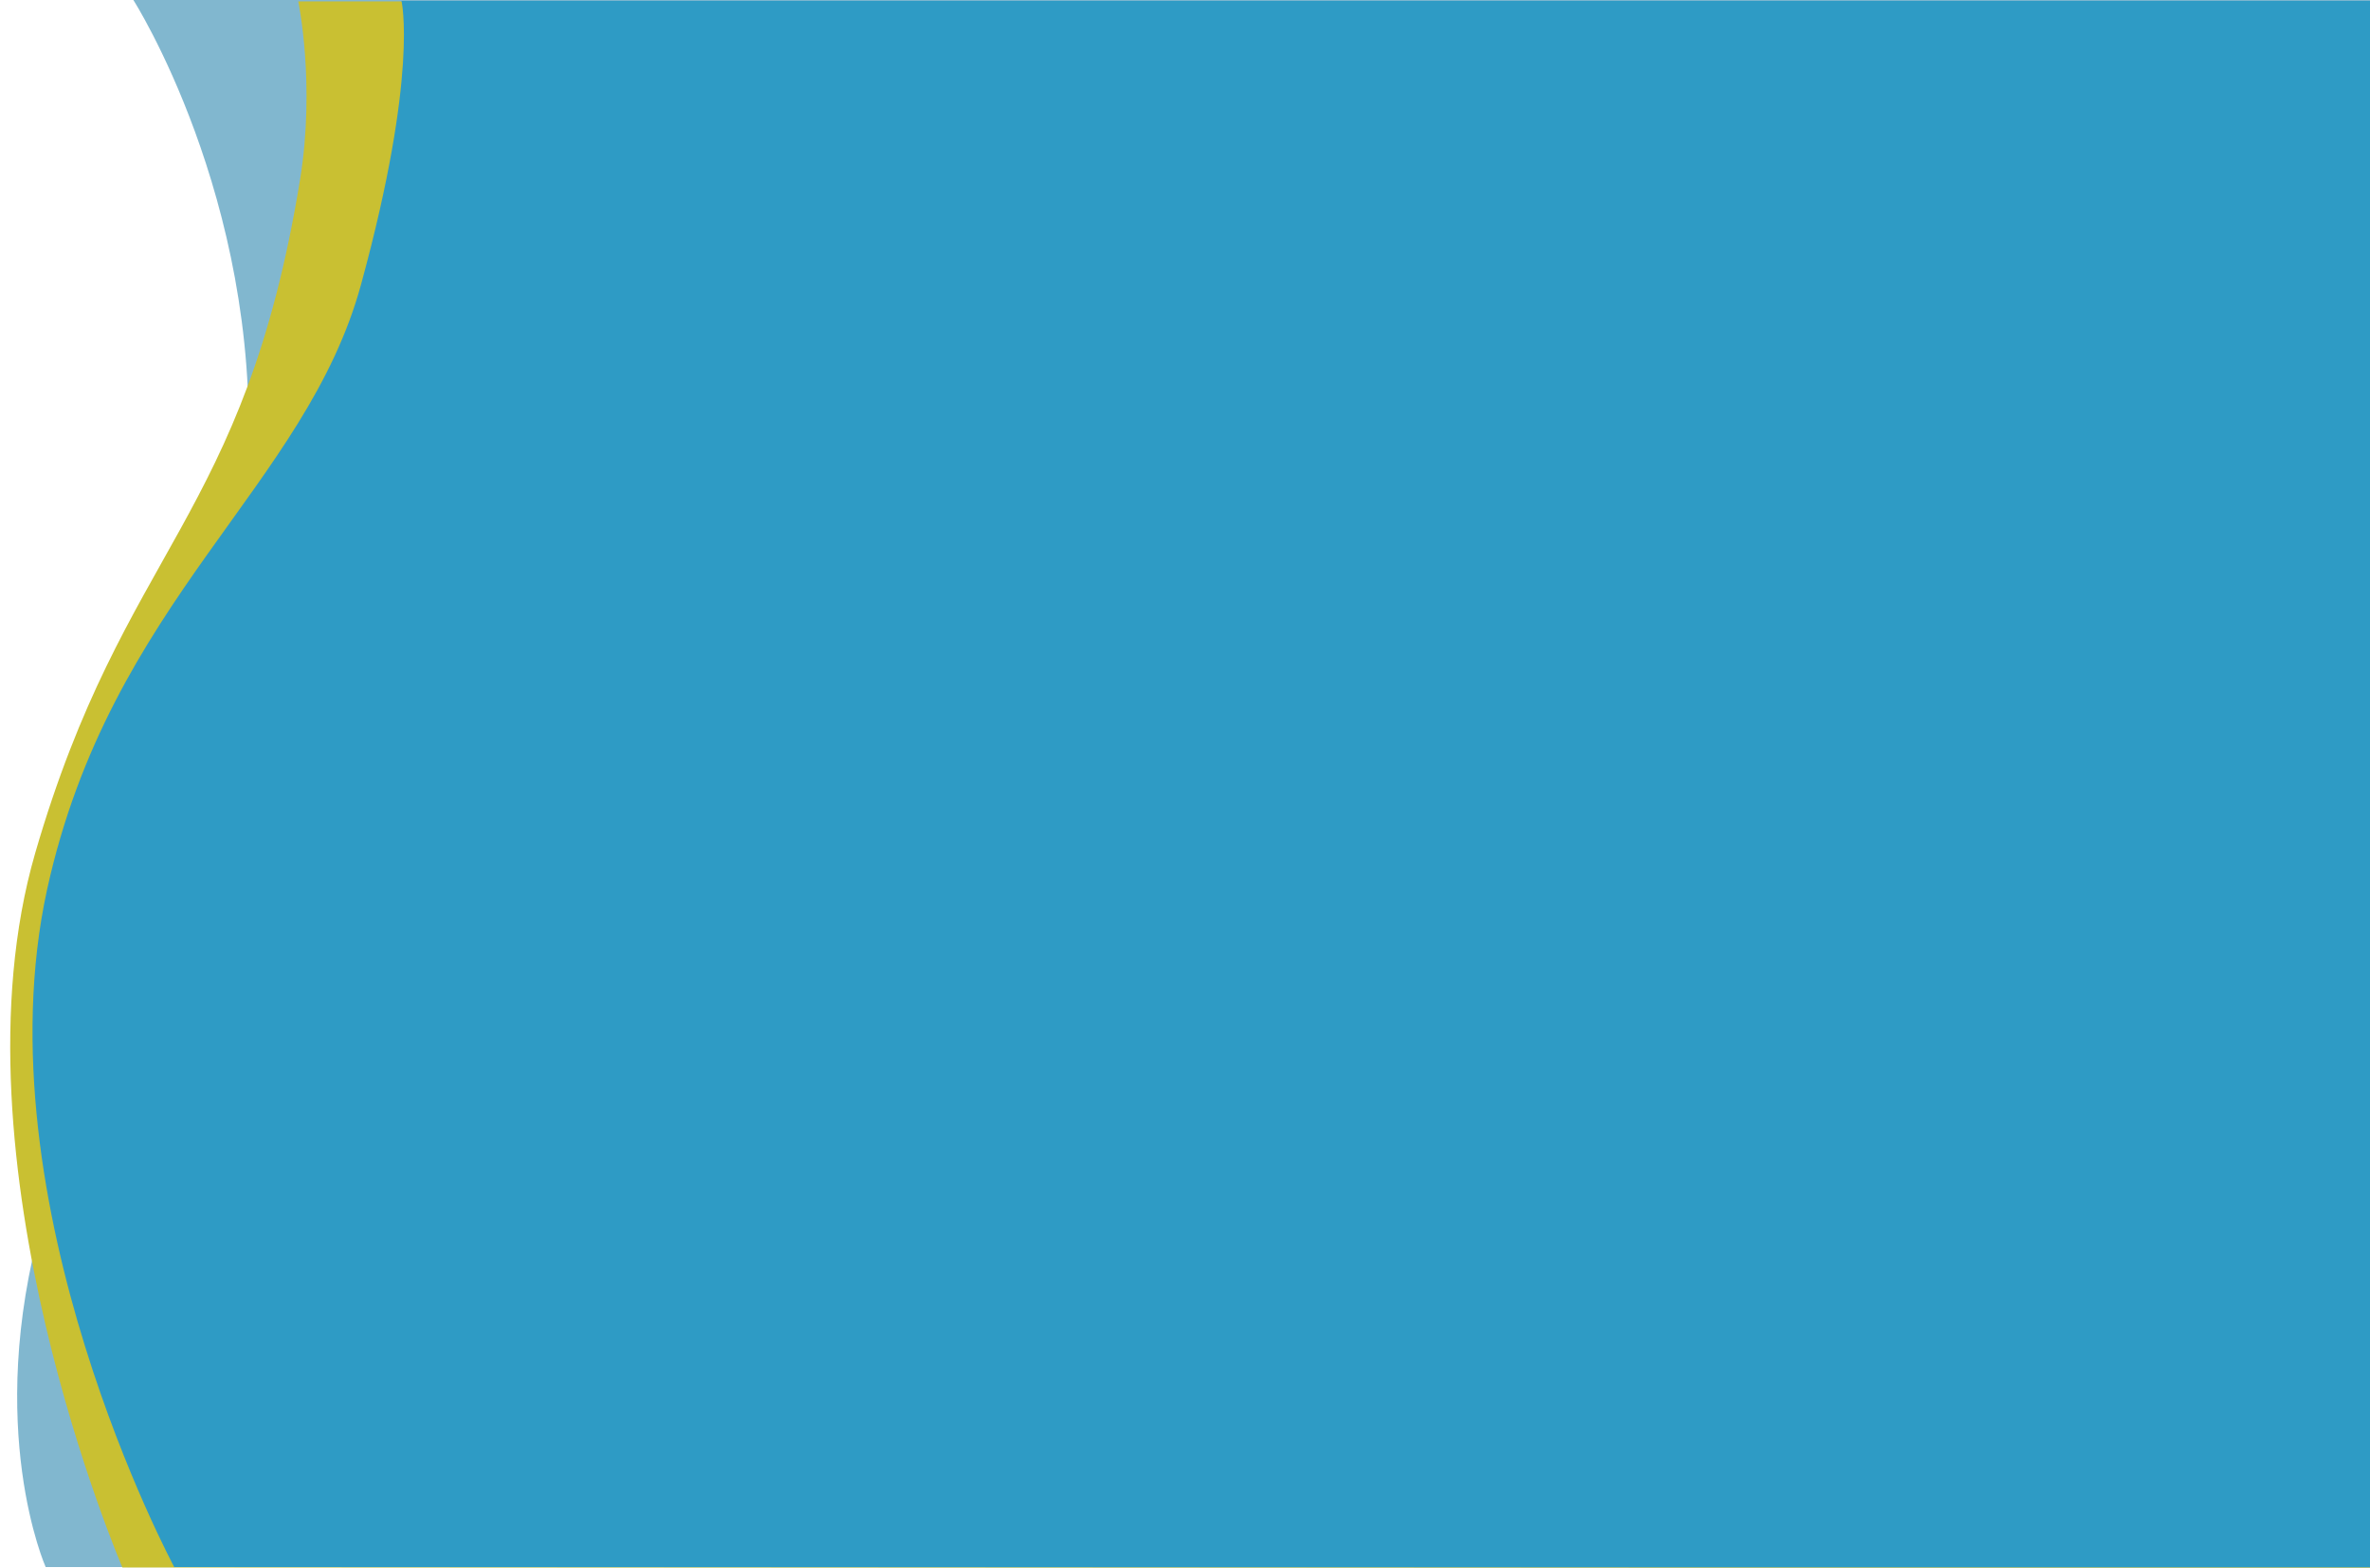 <?xml version="1.0" encoding="utf-8"?>
<!-- Generator: Adobe Illustrator 24.0.1, SVG Export Plug-In . SVG Version: 6.00 Build 0)  -->
<svg version="1.1" id="Ebene_1" xmlns="http://www.w3.org/2000/svg" xmlns:xlink="http://www.w3.org/1999/xlink" x="0px" y="0px"
	 viewBox="0 0 518.9 343.4" style="enable-background:new 0 0 518.9 343.4;" xml:space="preserve">
<style type="text/css">
	.st0{opacity:0.5;fill:#0570A1;enable-background:new    ;}
	.st1{fill:#C9C032;}
	.st2{fill:#2E9BC5;}
</style>
<path class="st0" d="M10,343.1c0,0-13.5-30.3-0.8-75.9C26.7,204.8,51.5,165.7,54.3,101C56.8,43.2,29.2,0,29.2,0h489.7v343.4
	L10,343.1z"/>
<path class="st1" d="M26.8,343.2c0,0-38.5-89.4-19.1-156.4c19.5-67.2,45.8-72.6,58-147.5c3.4-21-0.4-39-0.4-39h453.6v342.9H26.8z"/>
<path class="st2" d="M38.2,343.2c0,0-42.9-79.6-27.9-148.4C24.2,131.4,67,106.7,79.1,62.1c12.6-46.2,8.8-61.9,8.8-61.9h431v342.9
	H38.2V343.2z"/>
</svg>
